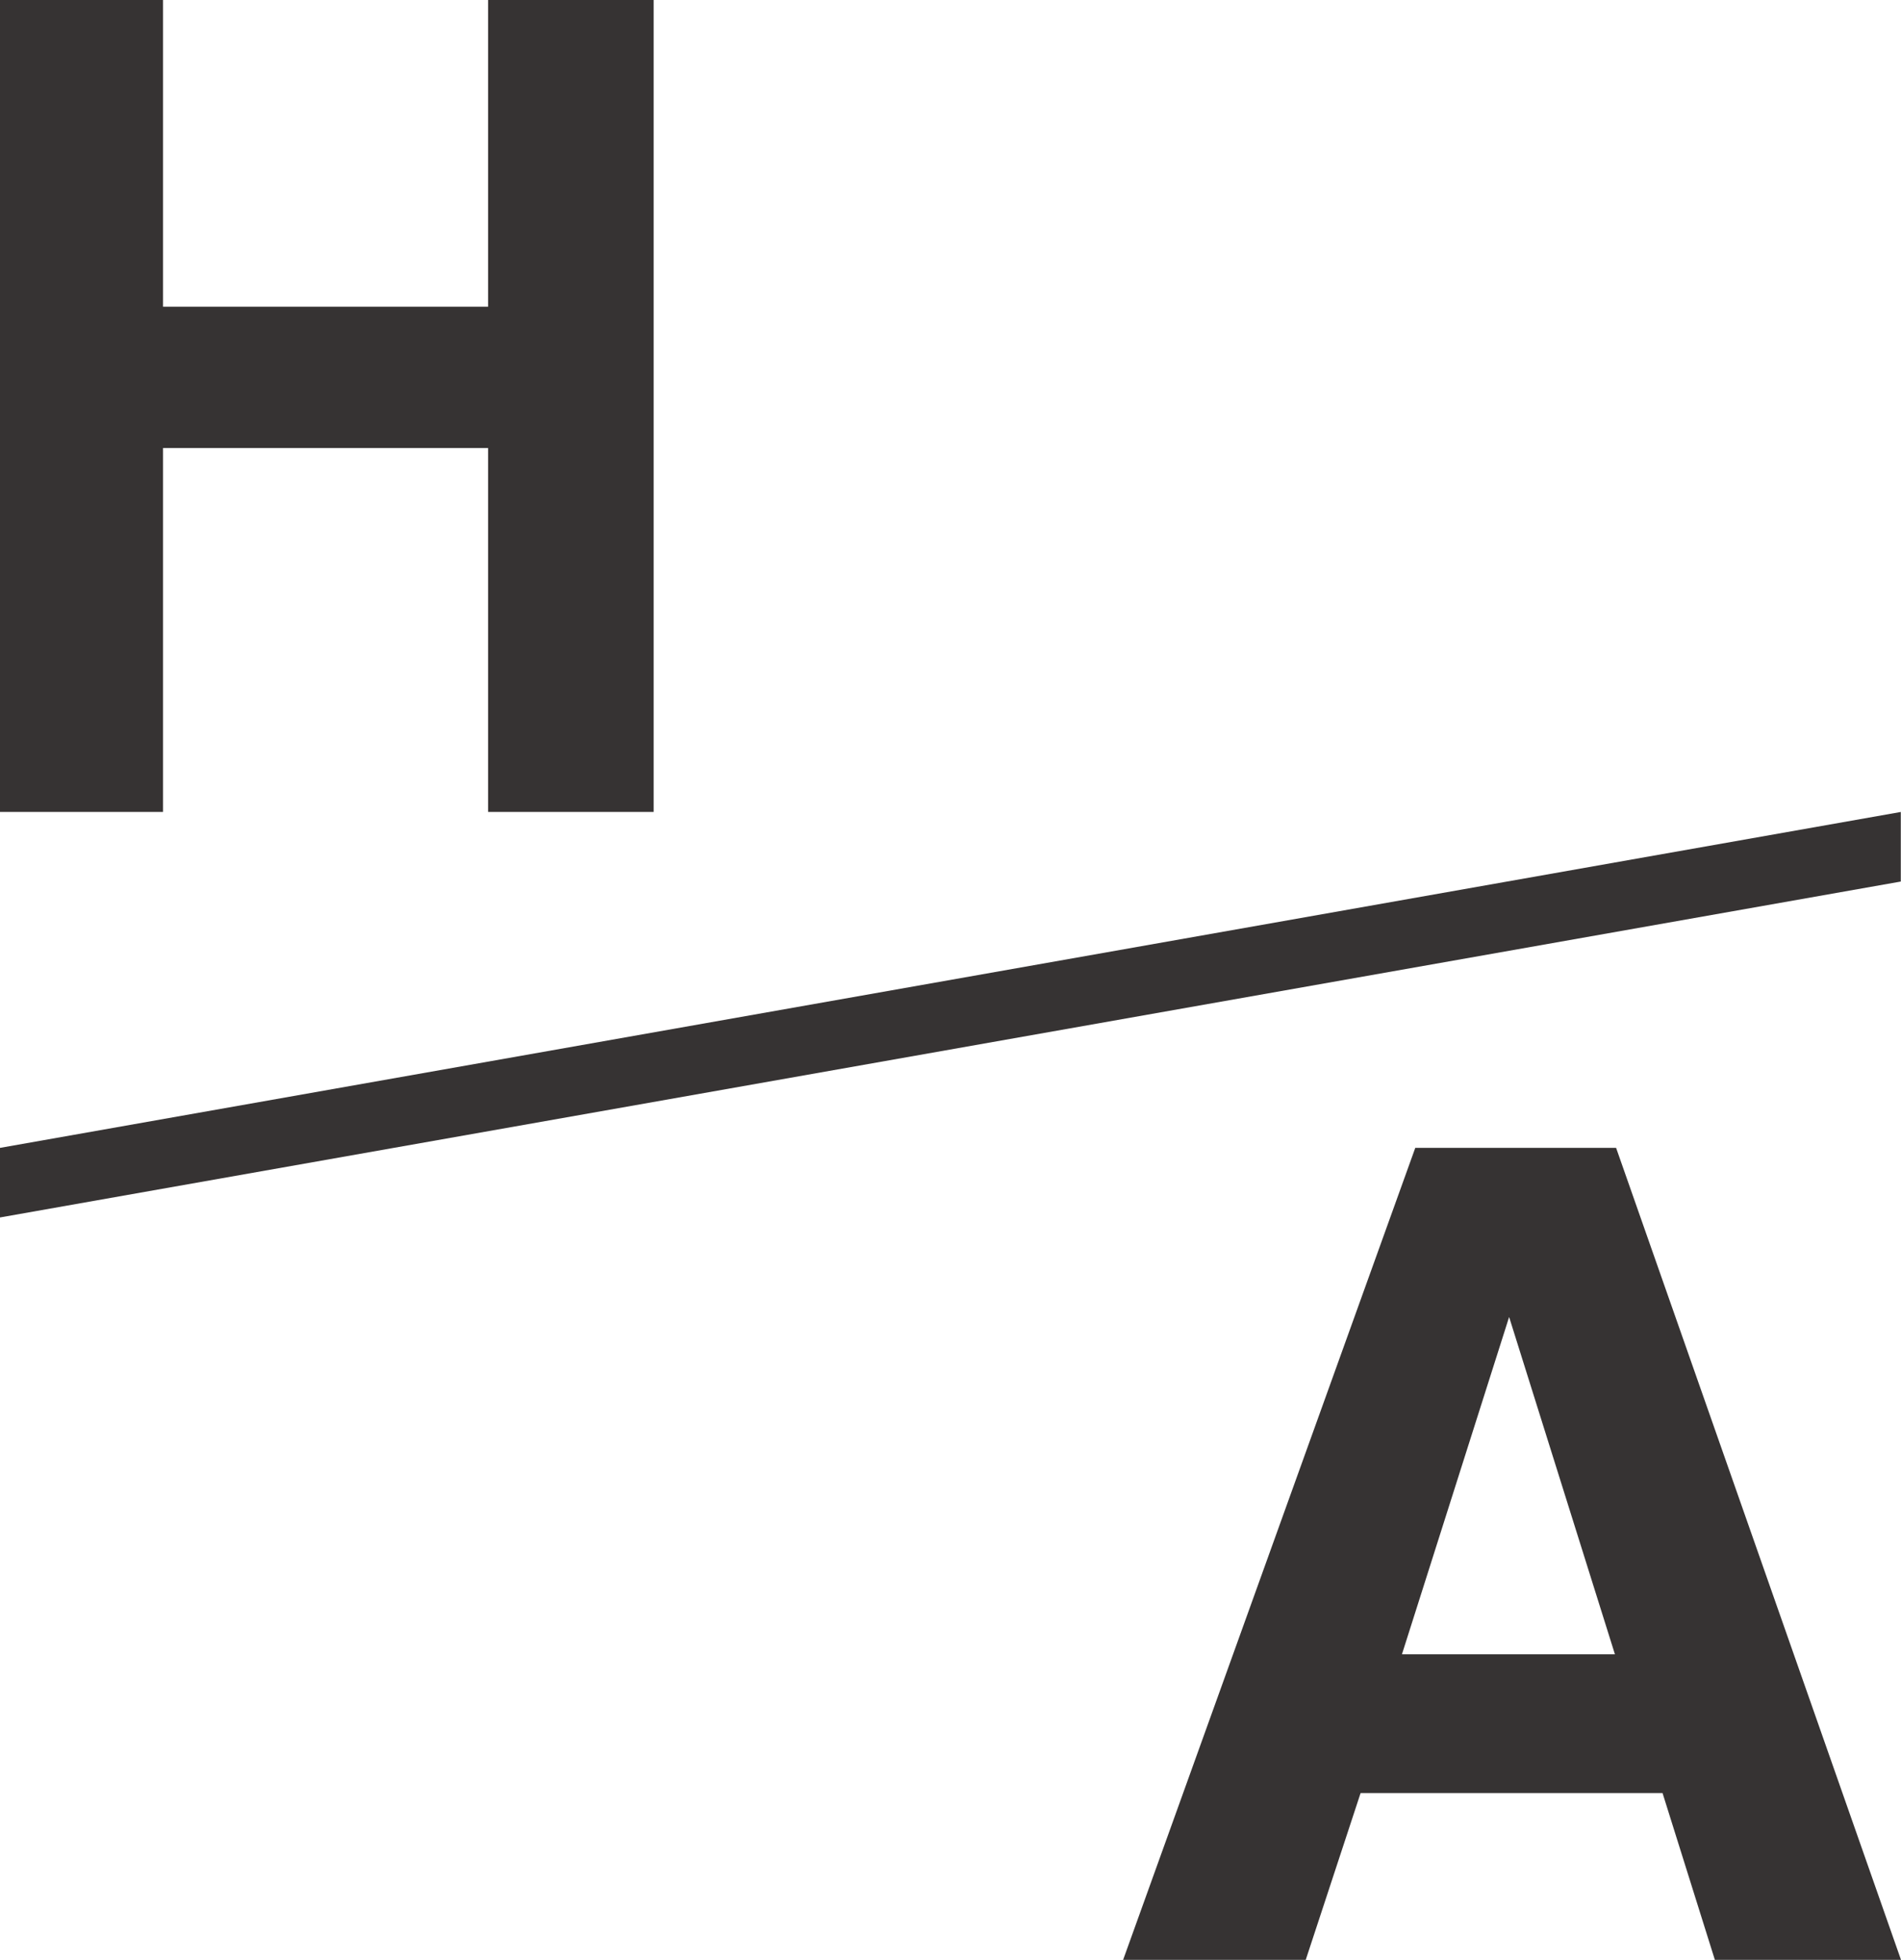 <svg xmlns="http://www.w3.org/2000/svg" viewBox="0 0 97.02 100"><path d="M0 0h8.32v15.65h16.59V0h8.45v41.43h-8.45V22.86H8.32v18.57H0V0zm72.23 58.57h10.25L97.02 100h-9.5l-2.67-8.51H69.44l-2.8 8.51h-9.32l14.91-41.43zm10.19 25.84l-5.4-17.21-5.47 17.21h10.87zm14.59-42.98L0 58.57v3.55l97.01-17.14v-3.55z" fill="#363333"/></svg>